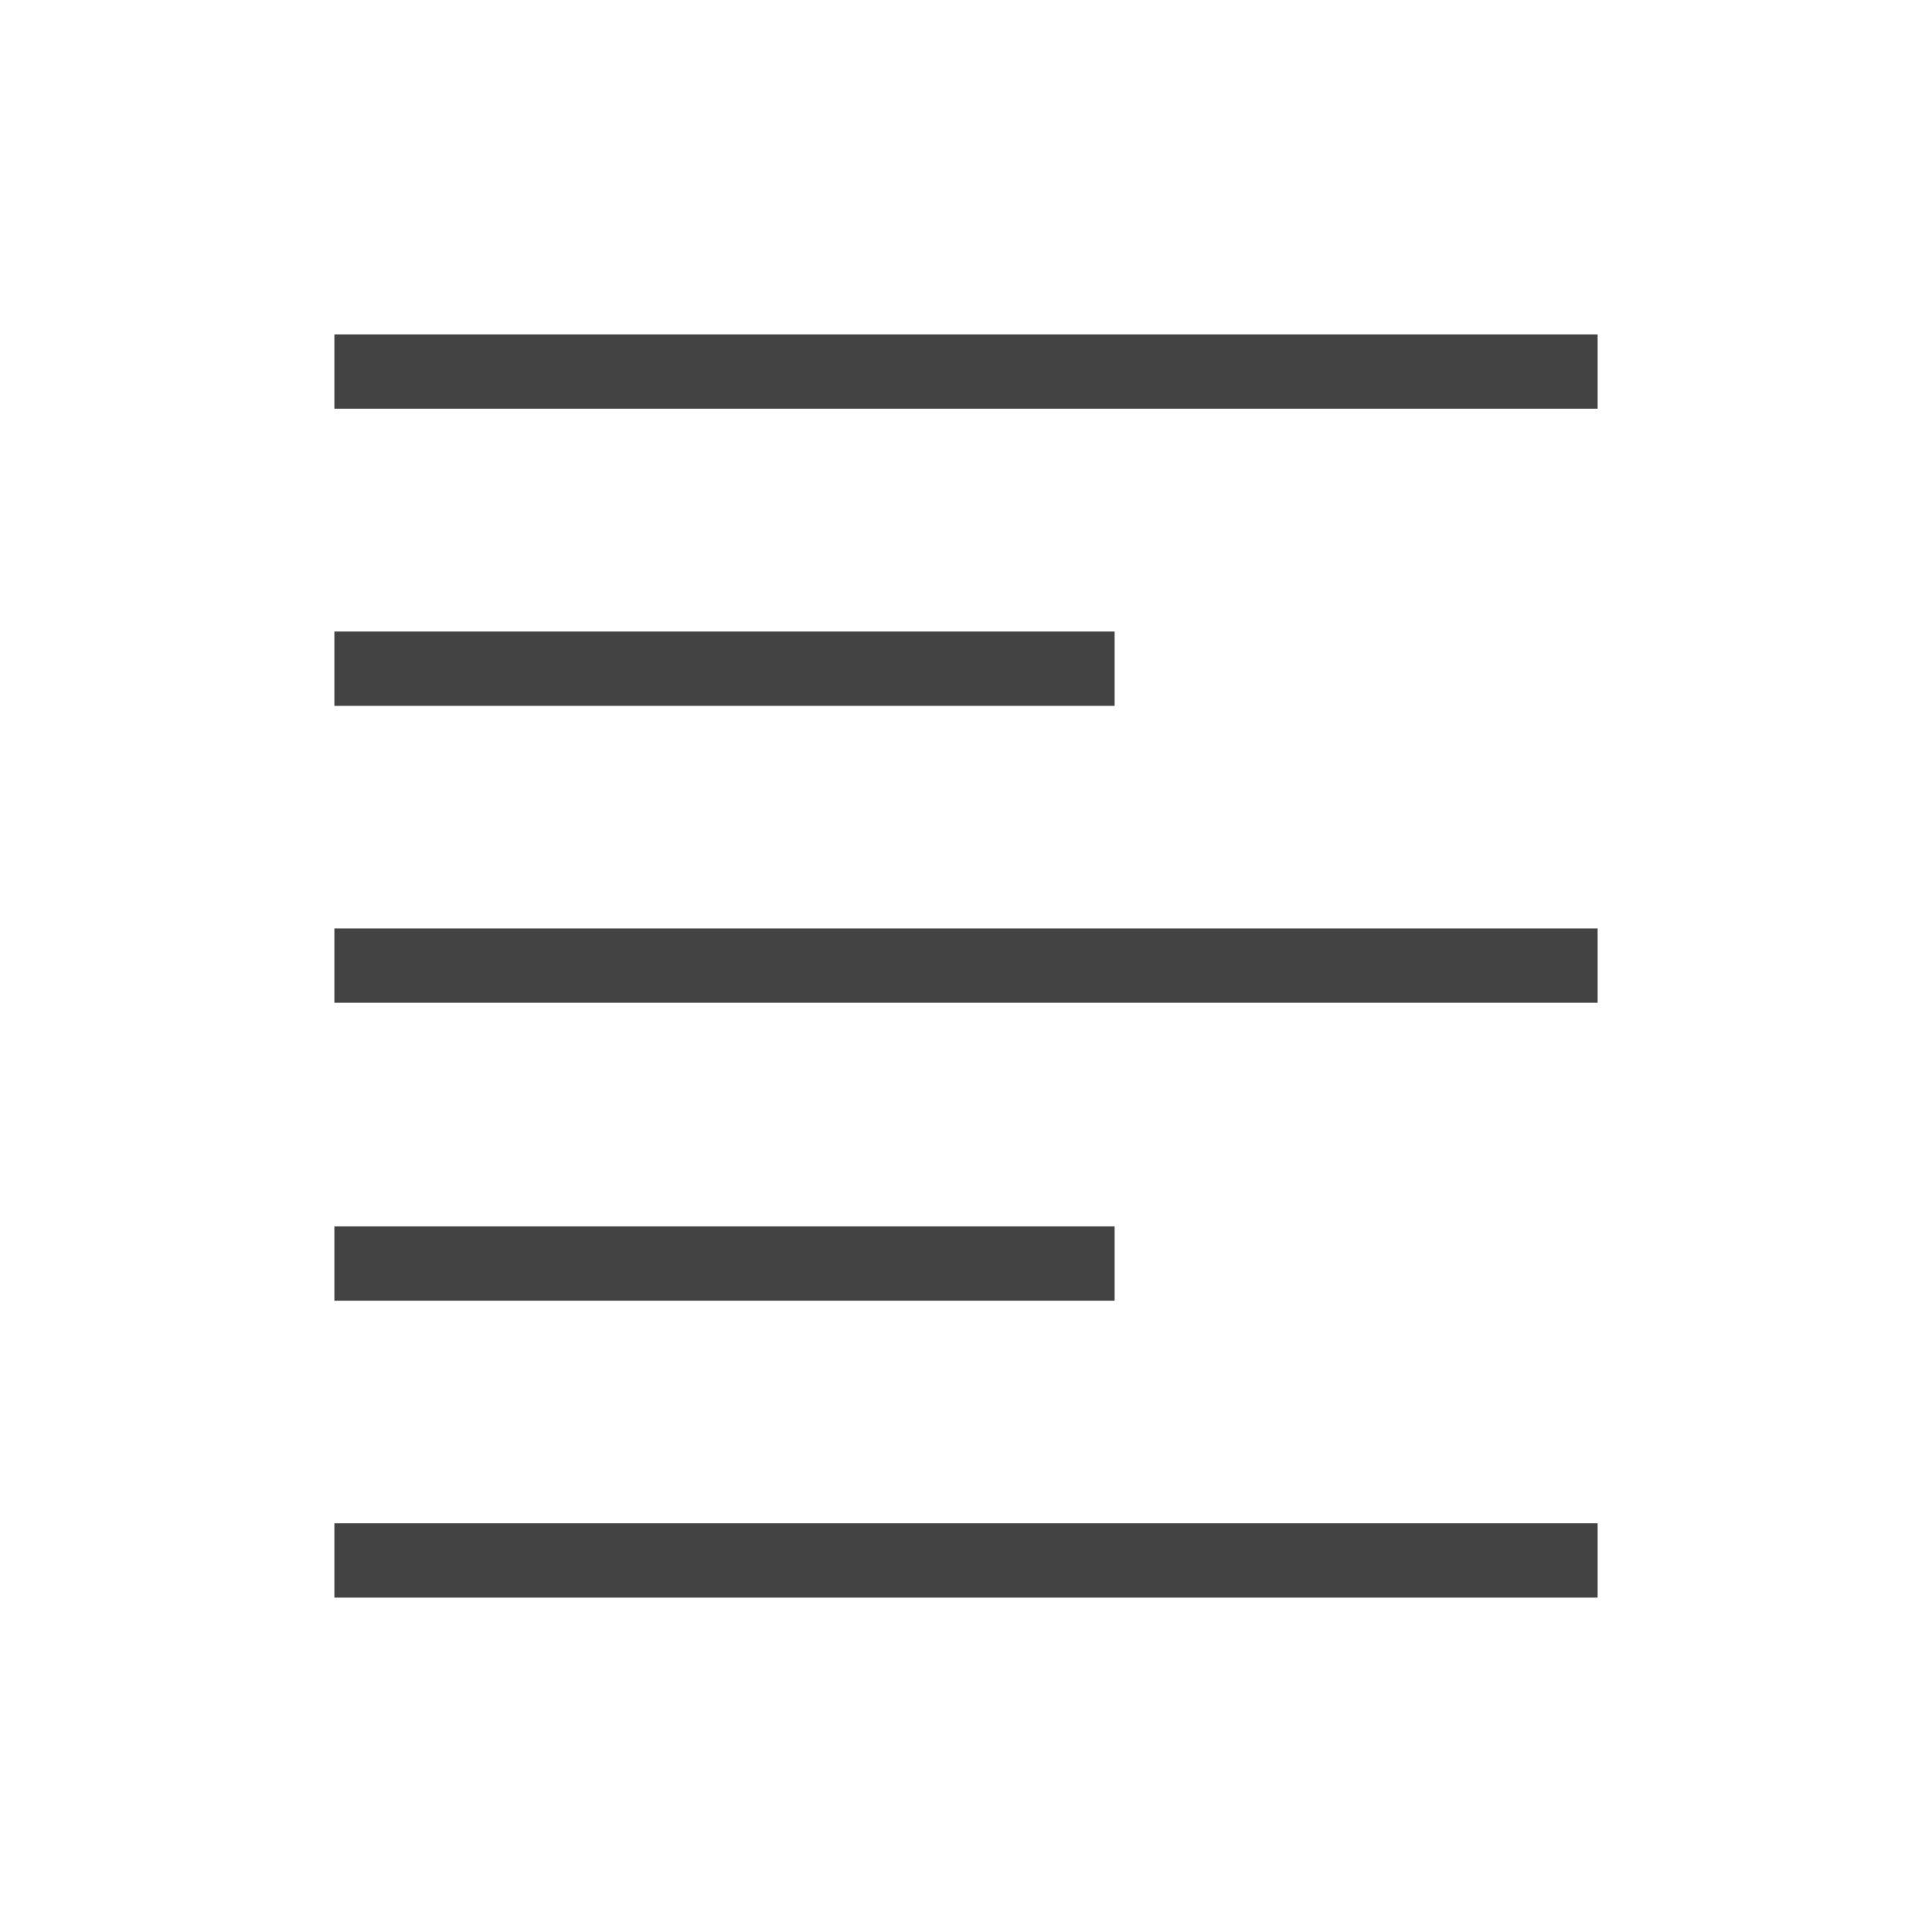 <svg xmlns="http://www.w3.org/2000/svg" height="24px" viewBox="0 -960 960 960" width="24px" fill="#434343"><path d="M166.15-166.15v-36.93h627.7v36.93h-627.7Zm0-147.54v-36.93h387.7v36.93h-387.7Zm0-148.04v-36.92h627.7v36.92h-627.7Zm0-147.54v-36.92h387.7v36.92h-387.7Zm0-147.65v-36.93h627.7v36.93h-627.7Z"/></svg>